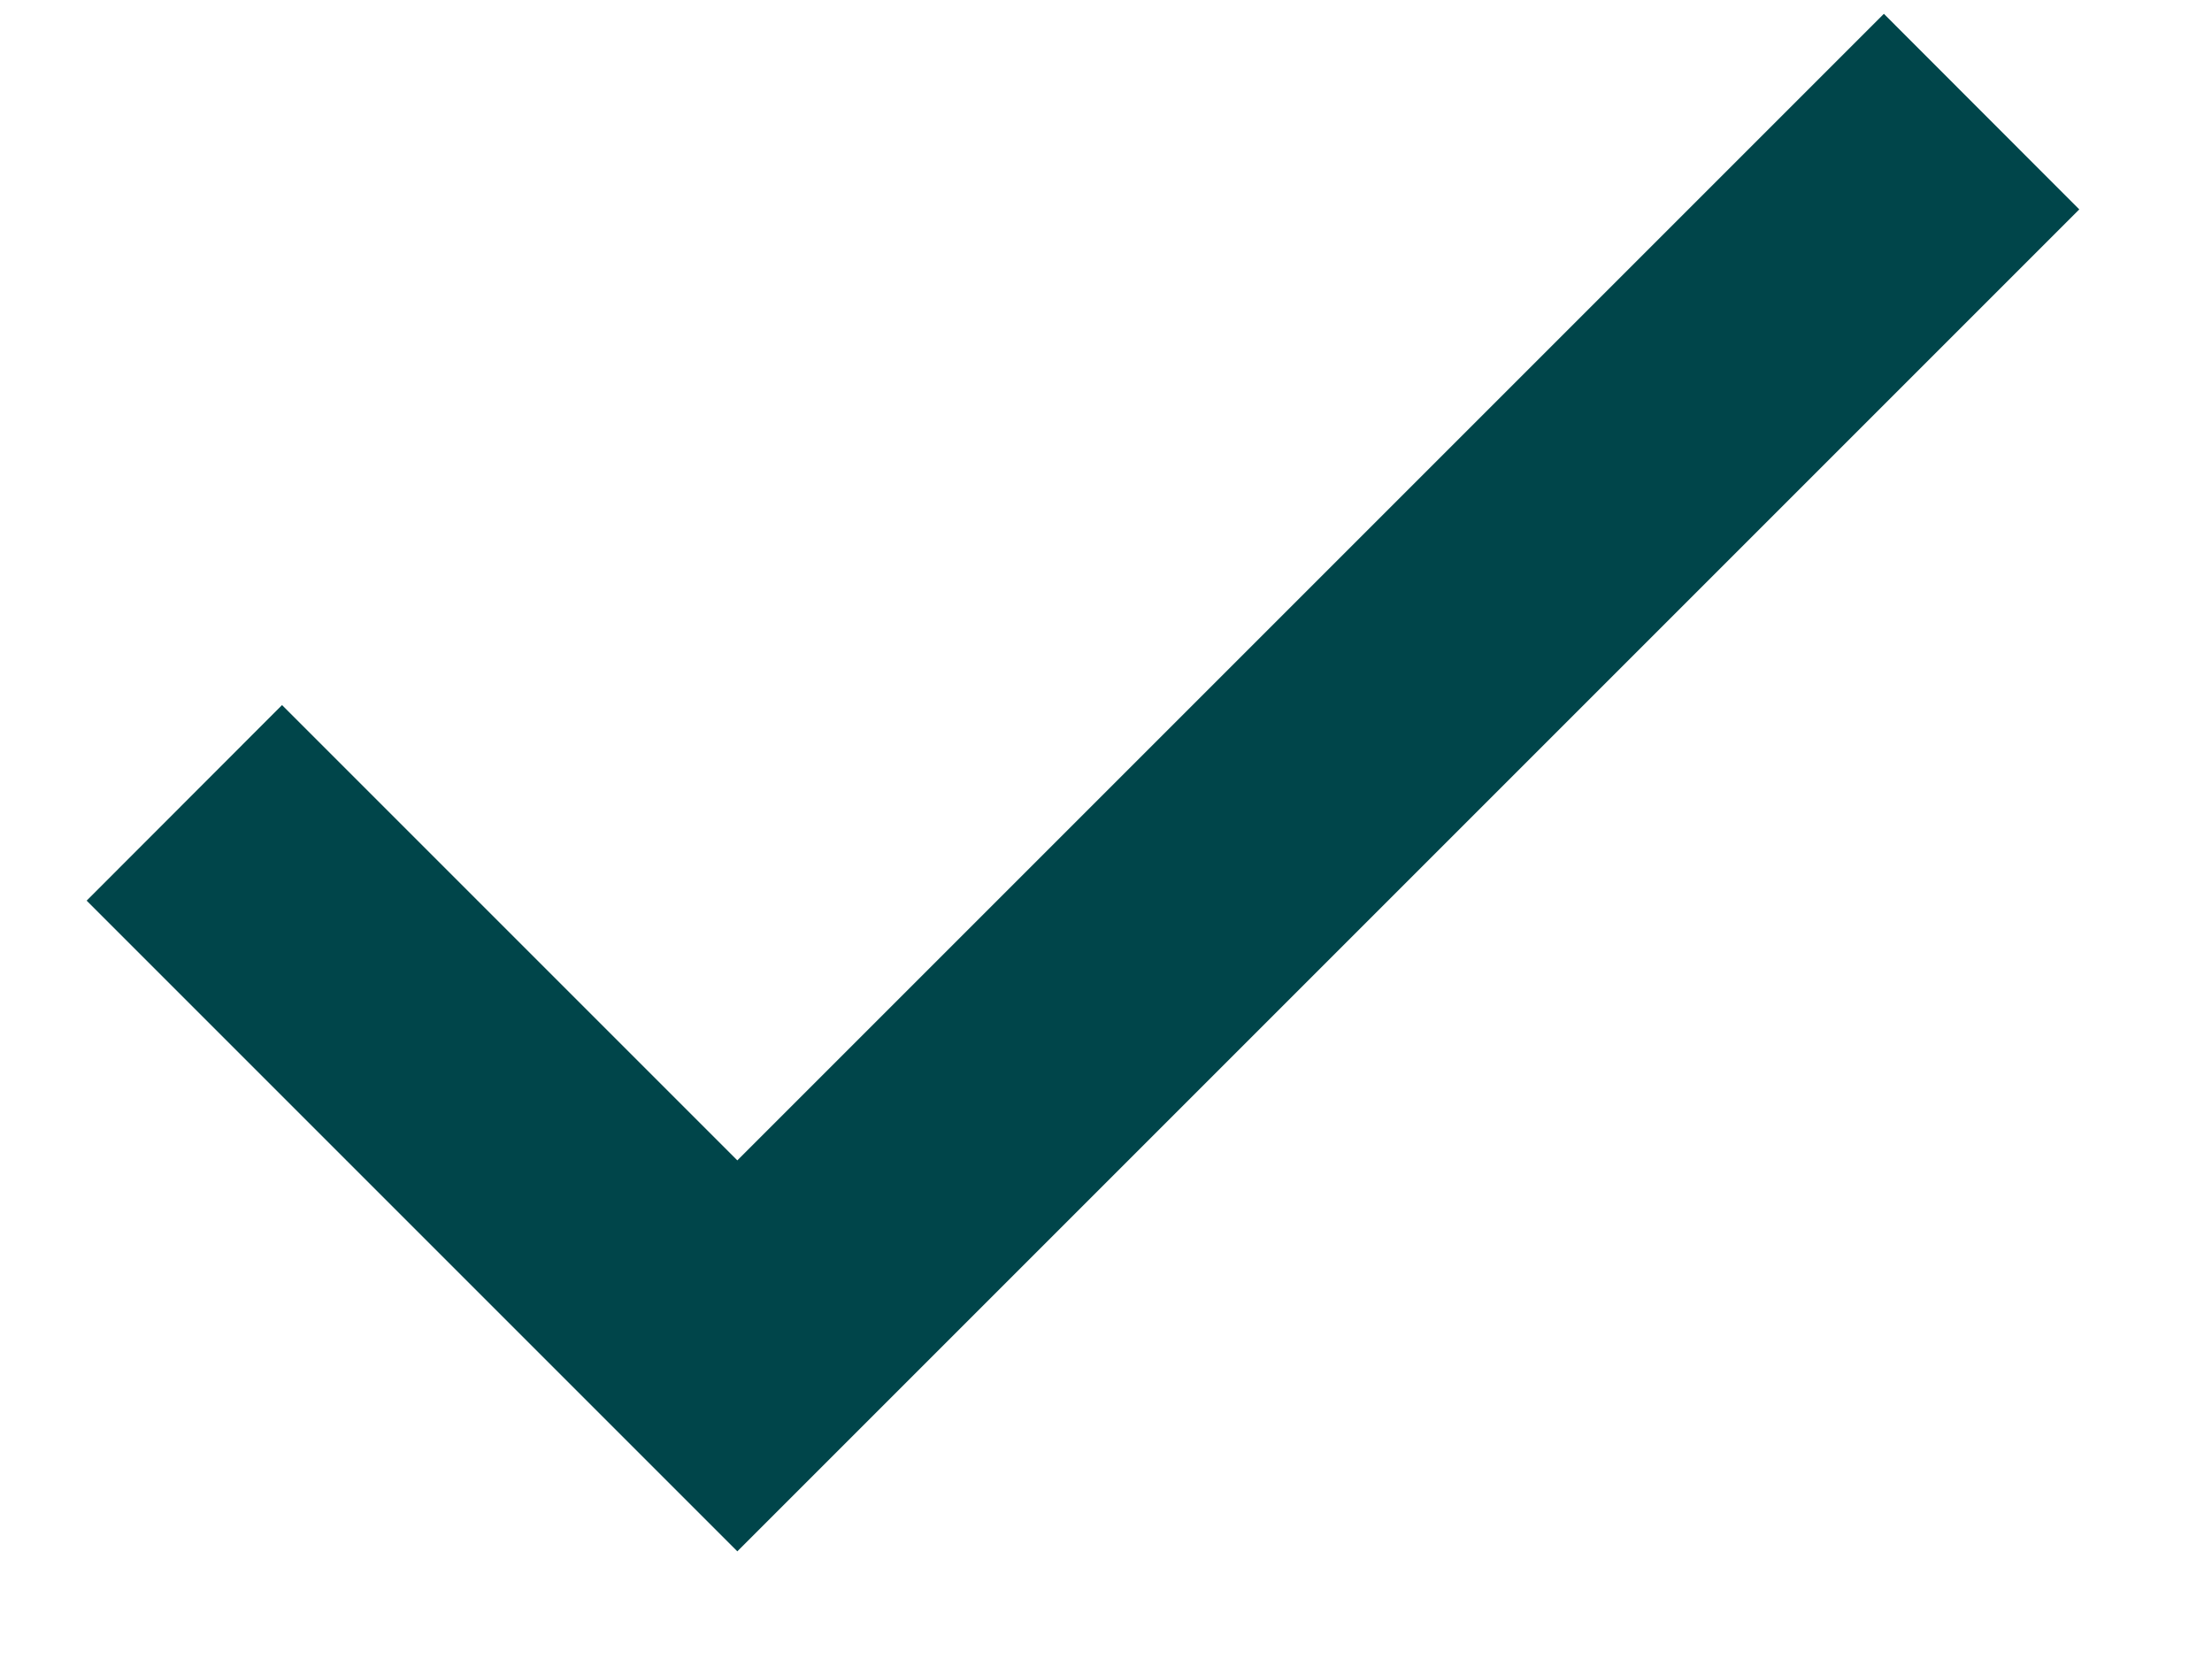 <svg width="12" height="9" viewBox="0 0 12 9" fill="none" xmlns="http://www.w3.org/2000/svg">
<path d="M4 6.295L1.53 3.825L0.47 4.886L4 8.416L11.28 1.136L10.22 0.075L4 6.295Z" fill="#00454A"/>
</svg>
